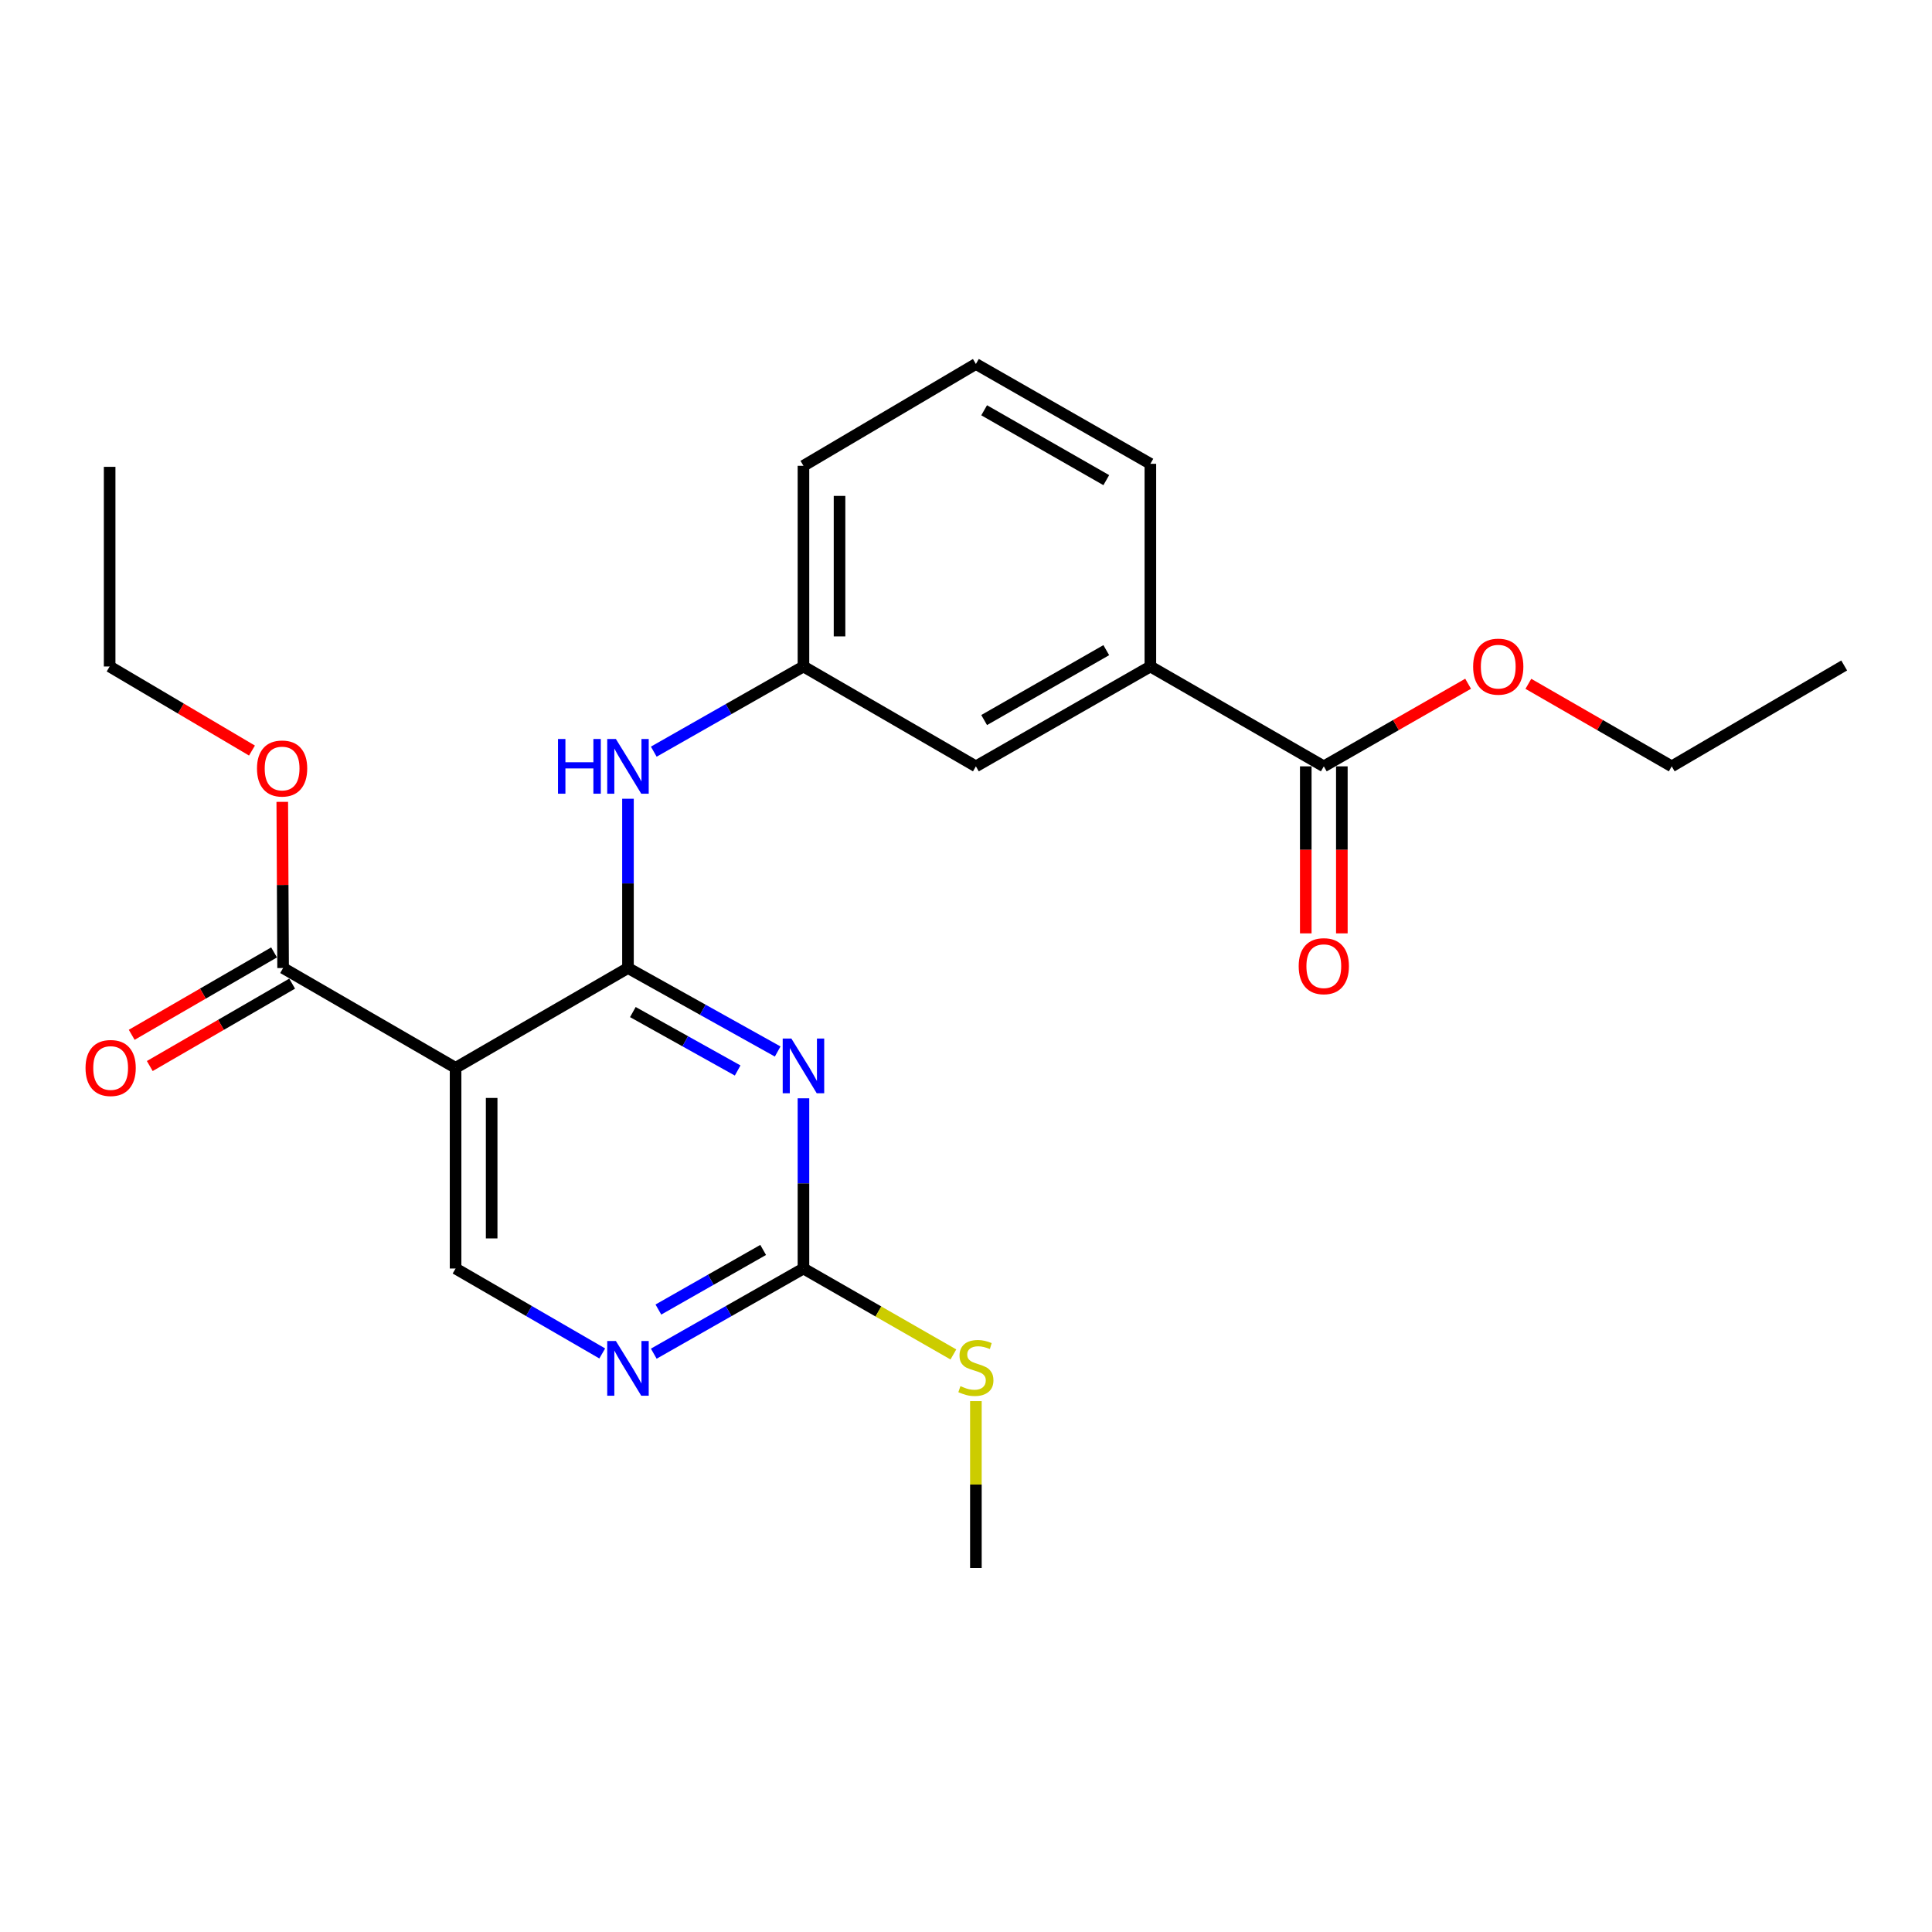 <?xml version='1.0' encoding='iso-8859-1'?>
<svg version='1.1' baseProfile='full'
              xmlns='http://www.w3.org/2000/svg'
                      xmlns:rdkit='http://www.rdkit.org/xml'
                      xmlns:xlink='http://www.w3.org/1999/xlink'
                  xml:space='preserve'
width='1000px' height='1000px' viewBox='0 0 1000 1000'>
<!-- END OF HEADER -->
<rect style='opacity:1.0;fill:#FFFFFF;stroke:none' width='1000' height='1000' x='0' y='0'> </rect>
<path class='bond-0' d='M 325.038,501.048 L 363.783,522.653' style='fill:none;fill-rule:evenodd;stroke:#000000;stroke-width:6px;stroke-linecap:butt;stroke-linejoin:miter;stroke-opacity:1' />
<path class='bond-0' d='M 363.783,522.653 L 402.527,544.258' style='fill:none;fill-rule:evenodd;stroke:#0000FF;stroke-width:6px;stroke-linecap:butt;stroke-linejoin:miter;stroke-opacity:1' />
<path class='bond-0' d='M 327.567,523.839 L 354.688,538.963' style='fill:none;fill-rule:evenodd;stroke:#000000;stroke-width:6px;stroke-linecap:butt;stroke-linejoin:miter;stroke-opacity:1' />
<path class='bond-0' d='M 354.688,538.963 L 381.809,554.086' style='fill:none;fill-rule:evenodd;stroke:#0000FF;stroke-width:6px;stroke-linecap:butt;stroke-linejoin:miter;stroke-opacity:1' />
<path class='bond-1' d='M 325.038,501.048 L 235.807,552.713' style='fill:none;fill-rule:evenodd;stroke:#000000;stroke-width:6px;stroke-linecap:butt;stroke-linejoin:miter;stroke-opacity:1' />
<path class='bond-4' d='M 325.038,501.048 L 325.038,457.238' style='fill:none;fill-rule:evenodd;stroke:#000000;stroke-width:6px;stroke-linecap:butt;stroke-linejoin:miter;stroke-opacity:1' />
<path class='bond-4' d='M 325.038,457.238 L 325.038,413.429' style='fill:none;fill-rule:evenodd;stroke:#0000FF;stroke-width:6px;stroke-linecap:butt;stroke-linejoin:miter;stroke-opacity:1' />
<path class='bond-2' d='M 415.867,568.479 L 415.867,612.531' style='fill:none;fill-rule:evenodd;stroke:#0000FF;stroke-width:6px;stroke-linecap:butt;stroke-linejoin:miter;stroke-opacity:1' />
<path class='bond-2' d='M 415.867,612.531 L 415.867,656.583' style='fill:none;fill-rule:evenodd;stroke:#000000;stroke-width:6px;stroke-linecap:butt;stroke-linejoin:miter;stroke-opacity:1' />
<path class='bond-3' d='M 235.807,552.713 L 146.534,501.048' style='fill:none;fill-rule:evenodd;stroke:#000000;stroke-width:6px;stroke-linecap:butt;stroke-linejoin:miter;stroke-opacity:1' />
<path class='bond-6' d='M 235.807,552.713 L 235.807,656.583' style='fill:none;fill-rule:evenodd;stroke:#000000;stroke-width:6px;stroke-linecap:butt;stroke-linejoin:miter;stroke-opacity:1' />
<path class='bond-6' d='M 254.481,568.294 L 254.481,641.003' style='fill:none;fill-rule:evenodd;stroke:#000000;stroke-width:6px;stroke-linecap:butt;stroke-linejoin:miter;stroke-opacity:1' />
<path class='bond-13' d='M 415.867,656.583 L 454.668,678.822' style='fill:none;fill-rule:evenodd;stroke:#000000;stroke-width:6px;stroke-linecap:butt;stroke-linejoin:miter;stroke-opacity:1' />
<path class='bond-13' d='M 454.668,678.822 L 493.468,701.062' style='fill:none;fill-rule:evenodd;stroke:#CCCC00;stroke-width:6px;stroke-linecap:butt;stroke-linejoin:miter;stroke-opacity:1' />
<path class='bond-24' d='M 415.867,656.583 L 377.129,678.623' style='fill:none;fill-rule:evenodd;stroke:#000000;stroke-width:6px;stroke-linecap:butt;stroke-linejoin:miter;stroke-opacity:1' />
<path class='bond-24' d='M 377.129,678.623 L 338.391,700.662' style='fill:none;fill-rule:evenodd;stroke:#0000FF;stroke-width:6px;stroke-linecap:butt;stroke-linejoin:miter;stroke-opacity:1' />
<path class='bond-24' d='M 395.011,646.964 L 367.895,662.391' style='fill:none;fill-rule:evenodd;stroke:#000000;stroke-width:6px;stroke-linecap:butt;stroke-linejoin:miter;stroke-opacity:1' />
<path class='bond-24' d='M 367.895,662.391 L 340.778,677.819' style='fill:none;fill-rule:evenodd;stroke:#0000FF;stroke-width:6px;stroke-linecap:butt;stroke-linejoin:miter;stroke-opacity:1' />
<path class='bond-11' d='M 141.856,492.967 L 105.014,514.291' style='fill:none;fill-rule:evenodd;stroke:#000000;stroke-width:6px;stroke-linecap:butt;stroke-linejoin:miter;stroke-opacity:1' />
<path class='bond-11' d='M 105.014,514.291 L 68.172,535.615' style='fill:none;fill-rule:evenodd;stroke:#FF0000;stroke-width:6px;stroke-linecap:butt;stroke-linejoin:miter;stroke-opacity:1' />
<path class='bond-11' d='M 151.211,509.129 L 114.369,530.453' style='fill:none;fill-rule:evenodd;stroke:#000000;stroke-width:6px;stroke-linecap:butt;stroke-linejoin:miter;stroke-opacity:1' />
<path class='bond-11' d='M 114.369,530.453 L 77.527,551.777' style='fill:none;fill-rule:evenodd;stroke:#FF0000;stroke-width:6px;stroke-linecap:butt;stroke-linejoin:miter;stroke-opacity:1' />
<path class='bond-14' d='M 146.534,501.048 L 146.318,458.044' style='fill:none;fill-rule:evenodd;stroke:#000000;stroke-width:6px;stroke-linecap:butt;stroke-linejoin:miter;stroke-opacity:1' />
<path class='bond-14' d='M 146.318,458.044 L 146.102,415.04' style='fill:none;fill-rule:evenodd;stroke:#FF0000;stroke-width:6px;stroke-linecap:butt;stroke-linejoin:miter;stroke-opacity:1' />
<path class='bond-9' d='M 338.391,389.061 L 377.129,367.017' style='fill:none;fill-rule:evenodd;stroke:#0000FF;stroke-width:6px;stroke-linecap:butt;stroke-linejoin:miter;stroke-opacity:1' />
<path class='bond-9' d='M 377.129,367.017 L 415.867,344.973' style='fill:none;fill-rule:evenodd;stroke:#000000;stroke-width:6px;stroke-linecap:butt;stroke-linejoin:miter;stroke-opacity:1' />
<path class='bond-5' d='M 311.72,700.546 L 273.763,678.565' style='fill:none;fill-rule:evenodd;stroke:#0000FF;stroke-width:6px;stroke-linecap:butt;stroke-linejoin:miter;stroke-opacity:1' />
<path class='bond-5' d='M 273.763,678.565 L 235.807,656.583' style='fill:none;fill-rule:evenodd;stroke:#000000;stroke-width:6px;stroke-linecap:butt;stroke-linejoin:miter;stroke-opacity:1' />
<path class='bond-7' d='M 685.201,396.659 L 595.43,344.973' style='fill:none;fill-rule:evenodd;stroke:#000000;stroke-width:6px;stroke-linecap:butt;stroke-linejoin:miter;stroke-opacity:1' />
<path class='bond-12' d='M 675.864,396.659 L 675.864,439.883' style='fill:none;fill-rule:evenodd;stroke:#000000;stroke-width:6px;stroke-linecap:butt;stroke-linejoin:miter;stroke-opacity:1' />
<path class='bond-12' d='M 675.864,439.883 L 675.864,483.107' style='fill:none;fill-rule:evenodd;stroke:#FF0000;stroke-width:6px;stroke-linecap:butt;stroke-linejoin:miter;stroke-opacity:1' />
<path class='bond-12' d='M 694.538,396.659 L 694.538,439.883' style='fill:none;fill-rule:evenodd;stroke:#000000;stroke-width:6px;stroke-linecap:butt;stroke-linejoin:miter;stroke-opacity:1' />
<path class='bond-12' d='M 694.538,439.883 L 694.538,483.107' style='fill:none;fill-rule:evenodd;stroke:#FF0000;stroke-width:6px;stroke-linecap:butt;stroke-linejoin:miter;stroke-opacity:1' />
<path class='bond-15' d='M 685.201,396.659 L 722.546,375.281' style='fill:none;fill-rule:evenodd;stroke:#000000;stroke-width:6px;stroke-linecap:butt;stroke-linejoin:miter;stroke-opacity:1' />
<path class='bond-15' d='M 722.546,375.281 L 759.89,353.904' style='fill:none;fill-rule:evenodd;stroke:#FF0000;stroke-width:6px;stroke-linecap:butt;stroke-linejoin:miter;stroke-opacity:1' />
<path class='bond-8' d='M 595.43,344.973 L 505.12,396.659' style='fill:none;fill-rule:evenodd;stroke:#000000;stroke-width:6px;stroke-linecap:butt;stroke-linejoin:miter;stroke-opacity:1' />
<path class='bond-8' d='M 572.608,336.518 L 509.39,372.699' style='fill:none;fill-rule:evenodd;stroke:#000000;stroke-width:6px;stroke-linecap:butt;stroke-linejoin:miter;stroke-opacity:1' />
<path class='bond-25' d='M 595.43,344.973 L 595.43,240.065' style='fill:none;fill-rule:evenodd;stroke:#000000;stroke-width:6px;stroke-linecap:butt;stroke-linejoin:miter;stroke-opacity:1' />
<path class='bond-10' d='M 415.867,344.973 L 505.12,396.659' style='fill:none;fill-rule:evenodd;stroke:#000000;stroke-width:6px;stroke-linecap:butt;stroke-linejoin:miter;stroke-opacity:1' />
<path class='bond-18' d='M 415.867,344.973 L 415.867,241.103' style='fill:none;fill-rule:evenodd;stroke:#000000;stroke-width:6px;stroke-linecap:butt;stroke-linejoin:miter;stroke-opacity:1' />
<path class='bond-18' d='M 434.542,329.392 L 434.542,256.683' style='fill:none;fill-rule:evenodd;stroke:#000000;stroke-width:6px;stroke-linecap:butt;stroke-linejoin:miter;stroke-opacity:1' />
<path class='bond-19' d='M 505.12,725.217 L 505.12,768.408' style='fill:none;fill-rule:evenodd;stroke:#CCCC00;stroke-width:6px;stroke-linecap:butt;stroke-linejoin:miter;stroke-opacity:1' />
<path class='bond-19' d='M 505.12,768.408 L 505.12,811.6' style='fill:none;fill-rule:evenodd;stroke:#000000;stroke-width:6px;stroke-linecap:butt;stroke-linejoin:miter;stroke-opacity:1' />
<path class='bond-20' d='M 130.423,388.487 L 93.588,366.73' style='fill:none;fill-rule:evenodd;stroke:#FF0000;stroke-width:6px;stroke-linecap:butt;stroke-linejoin:miter;stroke-opacity:1' />
<path class='bond-20' d='M 93.588,366.73 L 56.752,344.973' style='fill:none;fill-rule:evenodd;stroke:#000000;stroke-width:6px;stroke-linecap:butt;stroke-linejoin:miter;stroke-opacity:1' />
<path class='bond-21' d='M 791.081,353.947 L 828.182,375.303' style='fill:none;fill-rule:evenodd;stroke:#FF0000;stroke-width:6px;stroke-linecap:butt;stroke-linejoin:miter;stroke-opacity:1' />
<path class='bond-21' d='M 828.182,375.303 L 865.283,396.659' style='fill:none;fill-rule:evenodd;stroke:#000000;stroke-width:6px;stroke-linecap:butt;stroke-linejoin:miter;stroke-opacity:1' />
<path class='bond-16' d='M 595.43,240.065 L 505.12,188.4' style='fill:none;fill-rule:evenodd;stroke:#000000;stroke-width:6px;stroke-linecap:butt;stroke-linejoin:miter;stroke-opacity:1' />
<path class='bond-16' d='M 572.611,248.525 L 509.393,212.359' style='fill:none;fill-rule:evenodd;stroke:#000000;stroke-width:6px;stroke-linecap:butt;stroke-linejoin:miter;stroke-opacity:1' />
<path class='bond-17' d='M 505.12,188.4 L 415.867,241.103' style='fill:none;fill-rule:evenodd;stroke:#000000;stroke-width:6px;stroke-linecap:butt;stroke-linejoin:miter;stroke-opacity:1' />
<path class='bond-22' d='M 56.752,344.973 L 56.752,241.632' style='fill:none;fill-rule:evenodd;stroke:#000000;stroke-width:6px;stroke-linecap:butt;stroke-linejoin:miter;stroke-opacity:1' />
<path class='bond-23' d='M 865.283,396.659 L 954.545,344.454' style='fill:none;fill-rule:evenodd;stroke:#000000;stroke-width:6px;stroke-linecap:butt;stroke-linejoin:miter;stroke-opacity:1' />
<path  class='atom-1' d='M 409.607 537.536
L 418.887 552.536
Q 419.807 554.016, 421.287 556.696
Q 422.767 559.376, 422.847 559.536
L 422.847 537.536
L 426.607 537.536
L 426.607 565.856
L 422.727 565.856
L 412.767 549.456
Q 411.607 547.536, 410.367 545.336
Q 409.167 543.136, 408.807 542.456
L 408.807 565.856
L 405.127 565.856
L 405.127 537.536
L 409.607 537.536
' fill='#0000FF'/>
<path  class='atom-5' d='M 288.818 382.499
L 292.658 382.499
L 292.658 394.539
L 307.138 394.539
L 307.138 382.499
L 310.978 382.499
L 310.978 410.819
L 307.138 410.819
L 307.138 397.739
L 292.658 397.739
L 292.658 410.819
L 288.818 410.819
L 288.818 382.499
' fill='#0000FF'/>
<path  class='atom-5' d='M 318.778 382.499
L 328.058 397.499
Q 328.978 398.979, 330.458 401.659
Q 331.938 404.339, 332.018 404.499
L 332.018 382.499
L 335.778 382.499
L 335.778 410.819
L 331.898 410.819
L 321.938 394.419
Q 320.778 392.499, 319.538 390.299
Q 318.338 388.099, 317.978 387.419
L 317.978 410.819
L 314.298 410.819
L 314.298 382.499
L 318.778 382.499
' fill='#0000FF'/>
<path  class='atom-6' d='M 318.778 694.099
L 328.058 709.099
Q 328.978 710.579, 330.458 713.259
Q 331.938 715.939, 332.018 716.099
L 332.018 694.099
L 335.778 694.099
L 335.778 722.419
L 331.898 722.419
L 321.938 706.019
Q 320.778 704.099, 319.538 701.899
Q 318.338 699.699, 317.978 699.019
L 317.978 722.419
L 314.298 722.419
L 314.298 694.099
L 318.778 694.099
' fill='#0000FF'/>
<path  class='atom-12' d='M 44.271 552.793
Q 44.271 545.993, 47.631 542.193
Q 50.991 538.393, 57.271 538.393
Q 63.551 538.393, 66.911 542.193
Q 70.271 545.993, 70.271 552.793
Q 70.271 559.673, 66.871 563.593
Q 63.471 567.473, 57.271 567.473
Q 51.031 567.473, 47.631 563.593
Q 44.271 559.713, 44.271 552.793
M 57.271 564.273
Q 61.591 564.273, 63.911 561.393
Q 66.271 558.473, 66.271 552.793
Q 66.271 547.233, 63.911 544.433
Q 61.591 541.593, 57.271 541.593
Q 52.951 541.593, 50.591 544.393
Q 48.271 547.193, 48.271 552.793
Q 48.271 558.513, 50.591 561.393
Q 52.951 564.273, 57.271 564.273
' fill='#FF0000'/>
<path  class='atom-13' d='M 672.201 500.09
Q 672.201 493.29, 675.561 489.49
Q 678.921 485.69, 685.201 485.69
Q 691.481 485.69, 694.841 489.49
Q 698.201 493.29, 698.201 500.09
Q 698.201 506.97, 694.801 510.89
Q 691.401 514.77, 685.201 514.77
Q 678.961 514.77, 675.561 510.89
Q 672.201 507.01, 672.201 500.09
M 685.201 511.57
Q 689.521 511.57, 691.841 508.69
Q 694.201 505.77, 694.201 500.09
Q 694.201 494.53, 691.841 491.73
Q 689.521 488.89, 685.201 488.89
Q 680.881 488.89, 678.521 491.69
Q 676.201 494.49, 676.201 500.09
Q 676.201 505.81, 678.521 508.69
Q 680.881 511.57, 685.201 511.57
' fill='#FF0000'/>
<path  class='atom-14' d='M 497.12 717.46
Q 497.44 717.58, 498.76 718.14
Q 500.08 718.7, 501.52 719.06
Q 503 719.38, 504.44 719.38
Q 507.12 719.38, 508.68 718.1
Q 510.24 716.78, 510.24 714.5
Q 510.24 712.94, 509.44 711.98
Q 508.68 711.02, 507.48 710.5
Q 506.28 709.98, 504.28 709.38
Q 501.76 708.62, 500.24 707.9
Q 498.76 707.18, 497.68 705.66
Q 496.64 704.14, 496.64 701.58
Q 496.64 698.02, 499.04 695.82
Q 501.48 693.62, 506.28 693.62
Q 509.56 693.62, 513.28 695.18
L 512.36 698.26
Q 508.96 696.86, 506.4 696.86
Q 503.64 696.86, 502.12 698.02
Q 500.6 699.14, 500.64 701.1
Q 500.64 702.62, 501.4 703.54
Q 502.2 704.46, 503.32 704.98
Q 504.48 705.5, 506.4 706.1
Q 508.96 706.9, 510.48 707.7
Q 512 708.5, 513.08 710.14
Q 514.2 711.74, 514.2 714.5
Q 514.2 718.42, 511.56 720.54
Q 508.96 722.62, 504.6 722.62
Q 502.08 722.62, 500.16 722.06
Q 498.28 721.54, 496.04 720.62
L 497.12 717.46
' fill='#CCCC00'/>
<path  class='atom-15' d='M 133.015 397.777
Q 133.015 390.977, 136.375 387.177
Q 139.735 383.377, 146.015 383.377
Q 152.295 383.377, 155.655 387.177
Q 159.015 390.977, 159.015 397.777
Q 159.015 404.657, 155.615 408.577
Q 152.215 412.457, 146.015 412.457
Q 139.775 412.457, 136.375 408.577
Q 133.015 404.697, 133.015 397.777
M 146.015 409.257
Q 150.335 409.257, 152.655 406.377
Q 155.015 403.457, 155.015 397.777
Q 155.015 392.217, 152.655 389.417
Q 150.335 386.577, 146.015 386.577
Q 141.695 386.577, 139.335 389.377
Q 137.015 392.177, 137.015 397.777
Q 137.015 403.497, 139.335 406.377
Q 141.695 409.257, 146.015 409.257
' fill='#FF0000'/>
<path  class='atom-16' d='M 762.491 345.053
Q 762.491 338.253, 765.851 334.453
Q 769.211 330.653, 775.491 330.653
Q 781.771 330.653, 785.131 334.453
Q 788.491 338.253, 788.491 345.053
Q 788.491 351.933, 785.091 355.853
Q 781.691 359.733, 775.491 359.733
Q 769.251 359.733, 765.851 355.853
Q 762.491 351.973, 762.491 345.053
M 775.491 356.533
Q 779.811 356.533, 782.131 353.653
Q 784.491 350.733, 784.491 345.053
Q 784.491 339.493, 782.131 336.693
Q 779.811 333.853, 775.491 333.853
Q 771.171 333.853, 768.811 336.653
Q 766.491 339.453, 766.491 345.053
Q 766.491 350.773, 768.811 353.653
Q 771.171 356.533, 775.491 356.533
' fill='#FF0000'/>
</svg>

